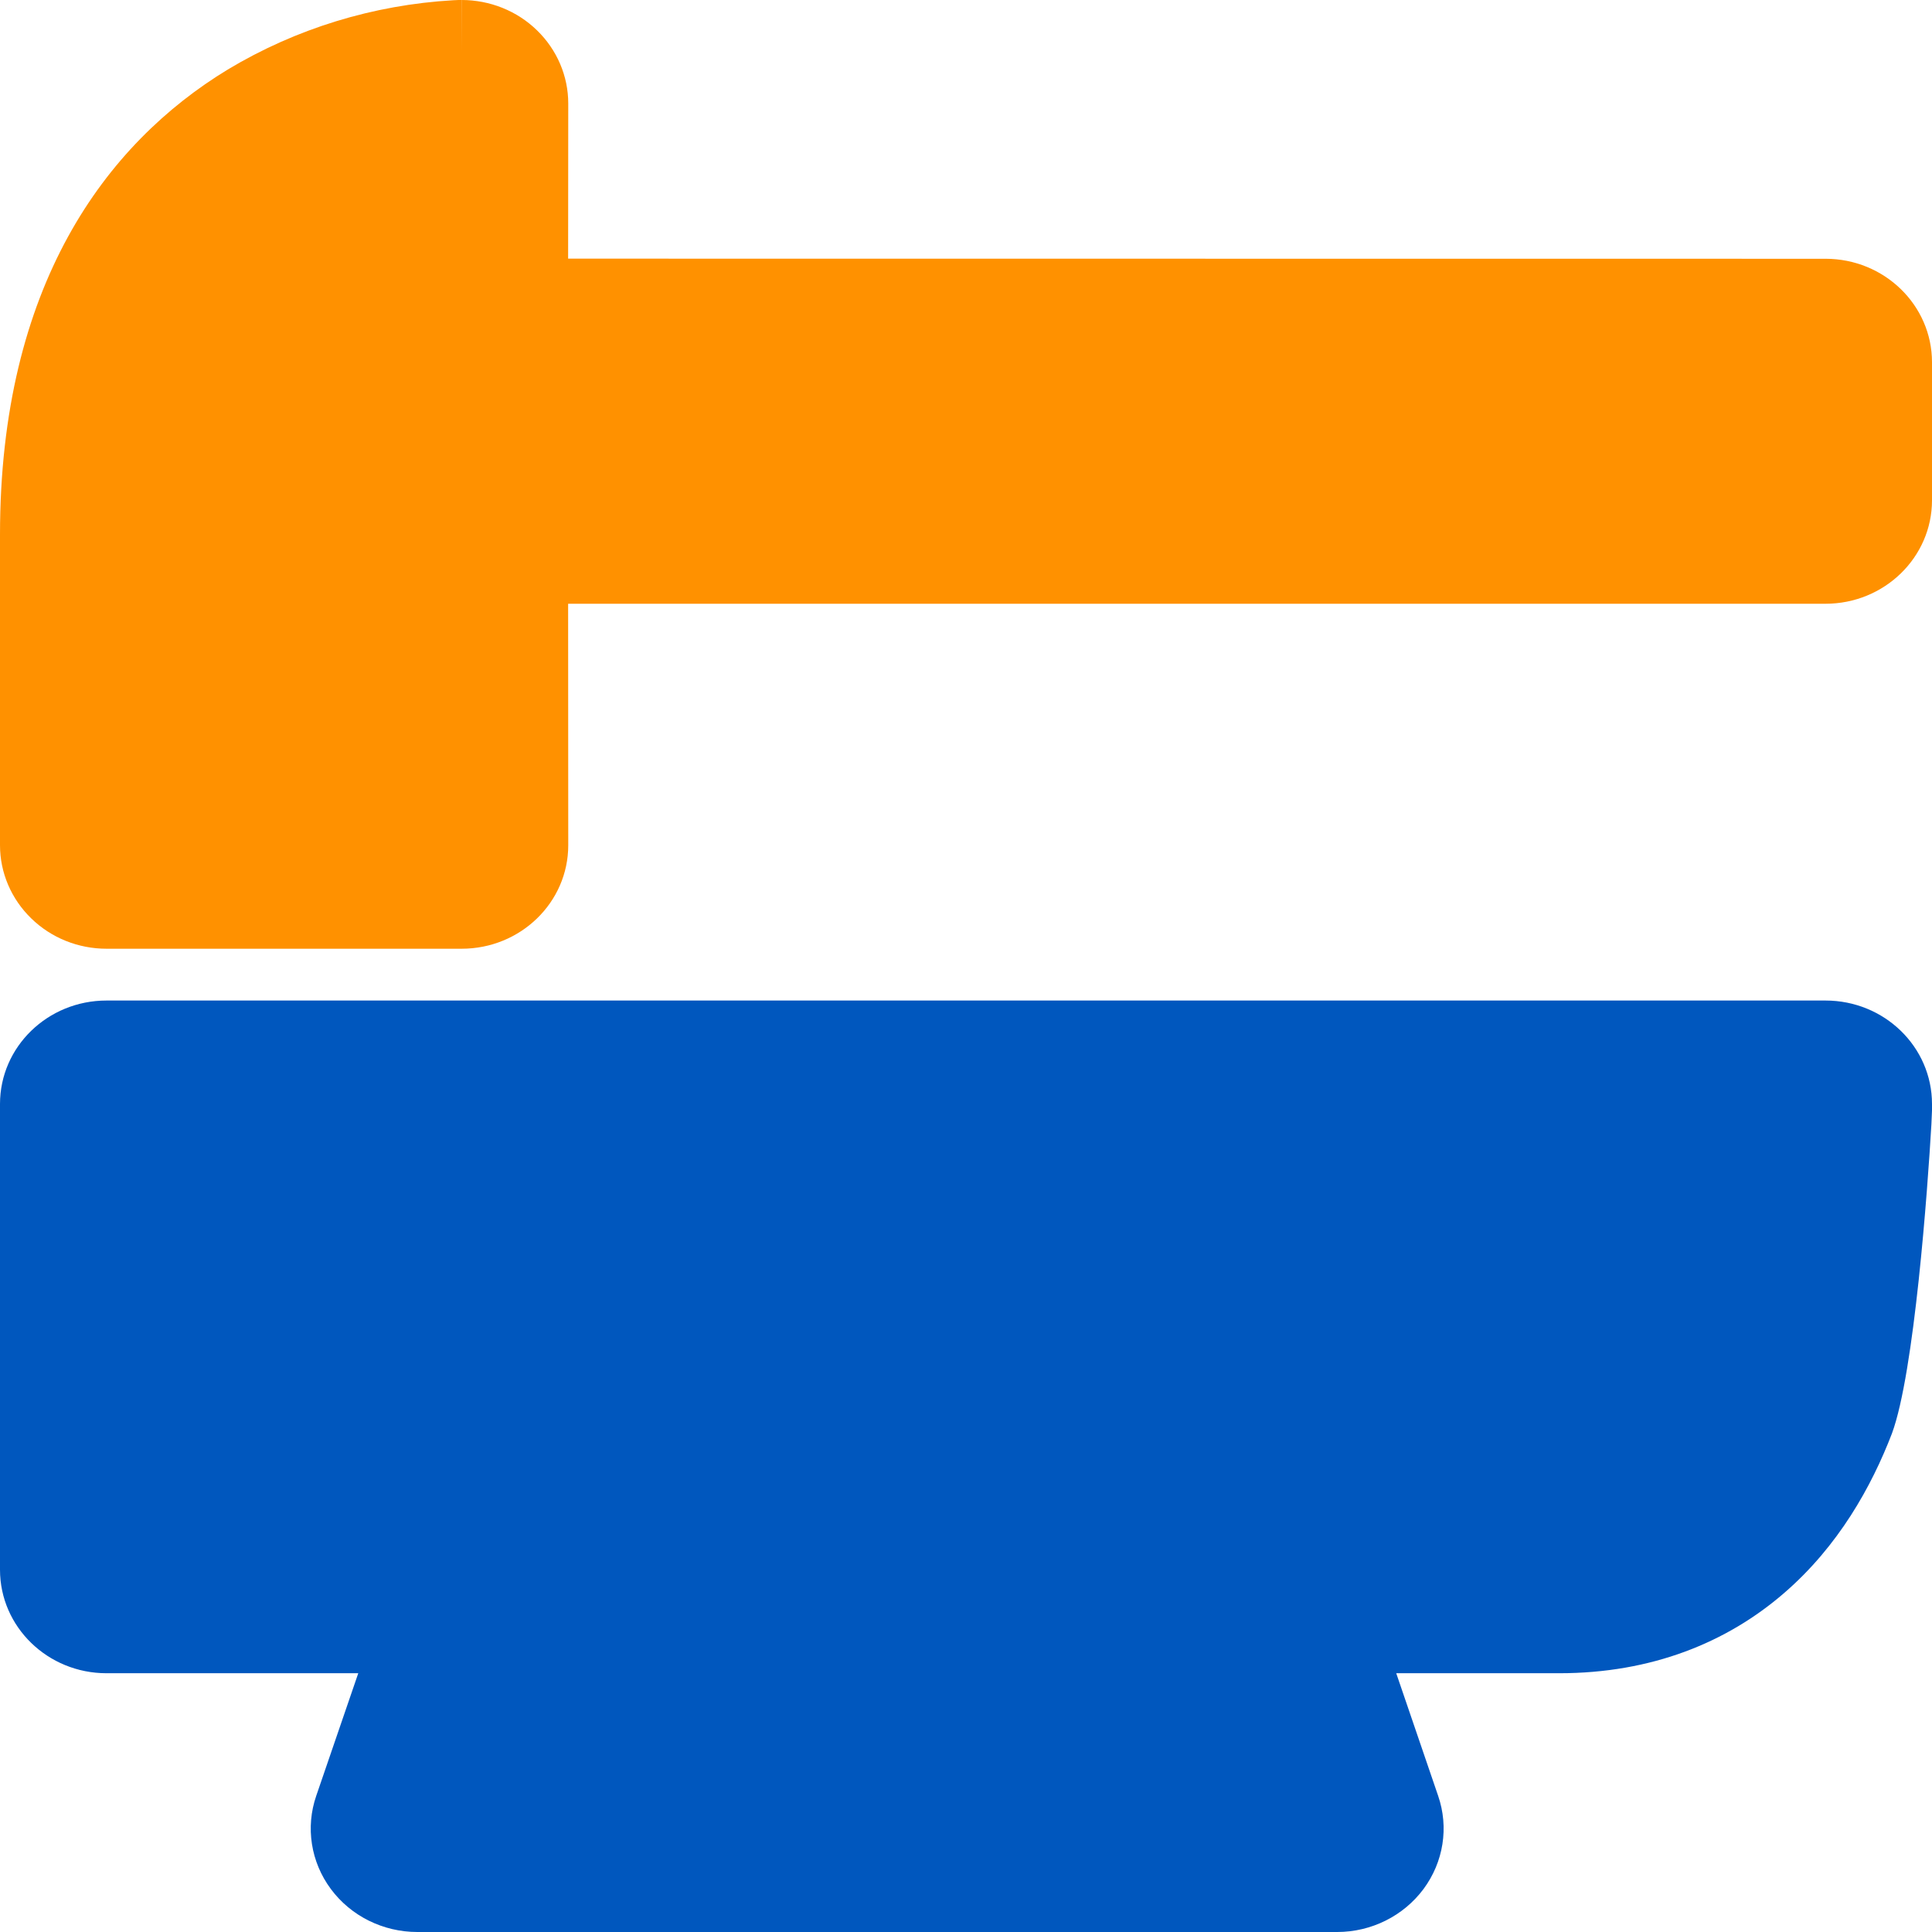 <?xml version="1.0" encoding="UTF-8"?>
<svg width="16px" height="16px" viewBox="0 0 16 16" version="1.1" xmlns="http://www.w3.org/2000/svg" xmlns:xlink="http://www.w3.org/1999/xlink">
    <title>menu-icon-make</title>
    <g id="页面-1" stroke="none" stroke-width="1" fill="none" fill-rule="evenodd">
        <g id="1.0菜单导航" transform="translate(-816, -1270)">
            <g id="编组-5" transform="translate(0, 1184)">
                <g id="menu-icon-make" transform="translate(816, 86)">
                    <path d="M3.822,0 L3.823,0.429 L3.823,0 C4.057,0 4.282,0.09 4.447,0.251 C4.613,0.412 4.706,0.63 4.706,0.857 L4.705,2.142 L15.118,2.143 C15.605,2.143 16,2.527 16,3 L16,4.143 C16,4.616 15.605,5 15.118,5 L4.705,5 L4.706,7 C4.706,7.473 4.311,7.857 3.823,7.857 L0.882,7.857 C0.648,7.857 0.424,7.767 0.259,7.606 C0.093,7.445 0,7.227 0,7 L0,4.428 C0,2.368 0.874,1.191 1.886,0.576 C2.45,0.237 3.092,0.04 3.754,0.002 L3.798,0 L3.822,0 Z" id="路径-8" fill="#FF9100"></path>
                    <path d="M0,9.143 C0,8.669 0.395,8.286 0.882,8.286 L15.118,8.286 C15.605,8.286 16,8.669 16,9.143 L15.118,9.143 L16,9.143 L16,9.196 L15.995,9.312 C15.964,9.844 15.854,11.37 15.668,11.872 C15.5,12.309 15.226,12.804 14.774,13.194 C14.302,13.602 13.679,13.857 12.912,13.857 L11.563,13.857 L11.91,14.872 C12,15.133 11.955,15.42 11.789,15.644 C11.623,15.867 11.357,16 11.074,16 L3.456,16 C3.173,16 2.906,15.868 2.74,15.644 C2.574,15.421 2.529,15.133 2.619,14.872 L2.967,13.857 L0.882,13.857 C0.395,13.857 0,13.473 0,13 L0,9.143 Z" id="路径" fill="#0057BE"></path>
                </g>
            </g>
        </g>
    </g>
</svg>